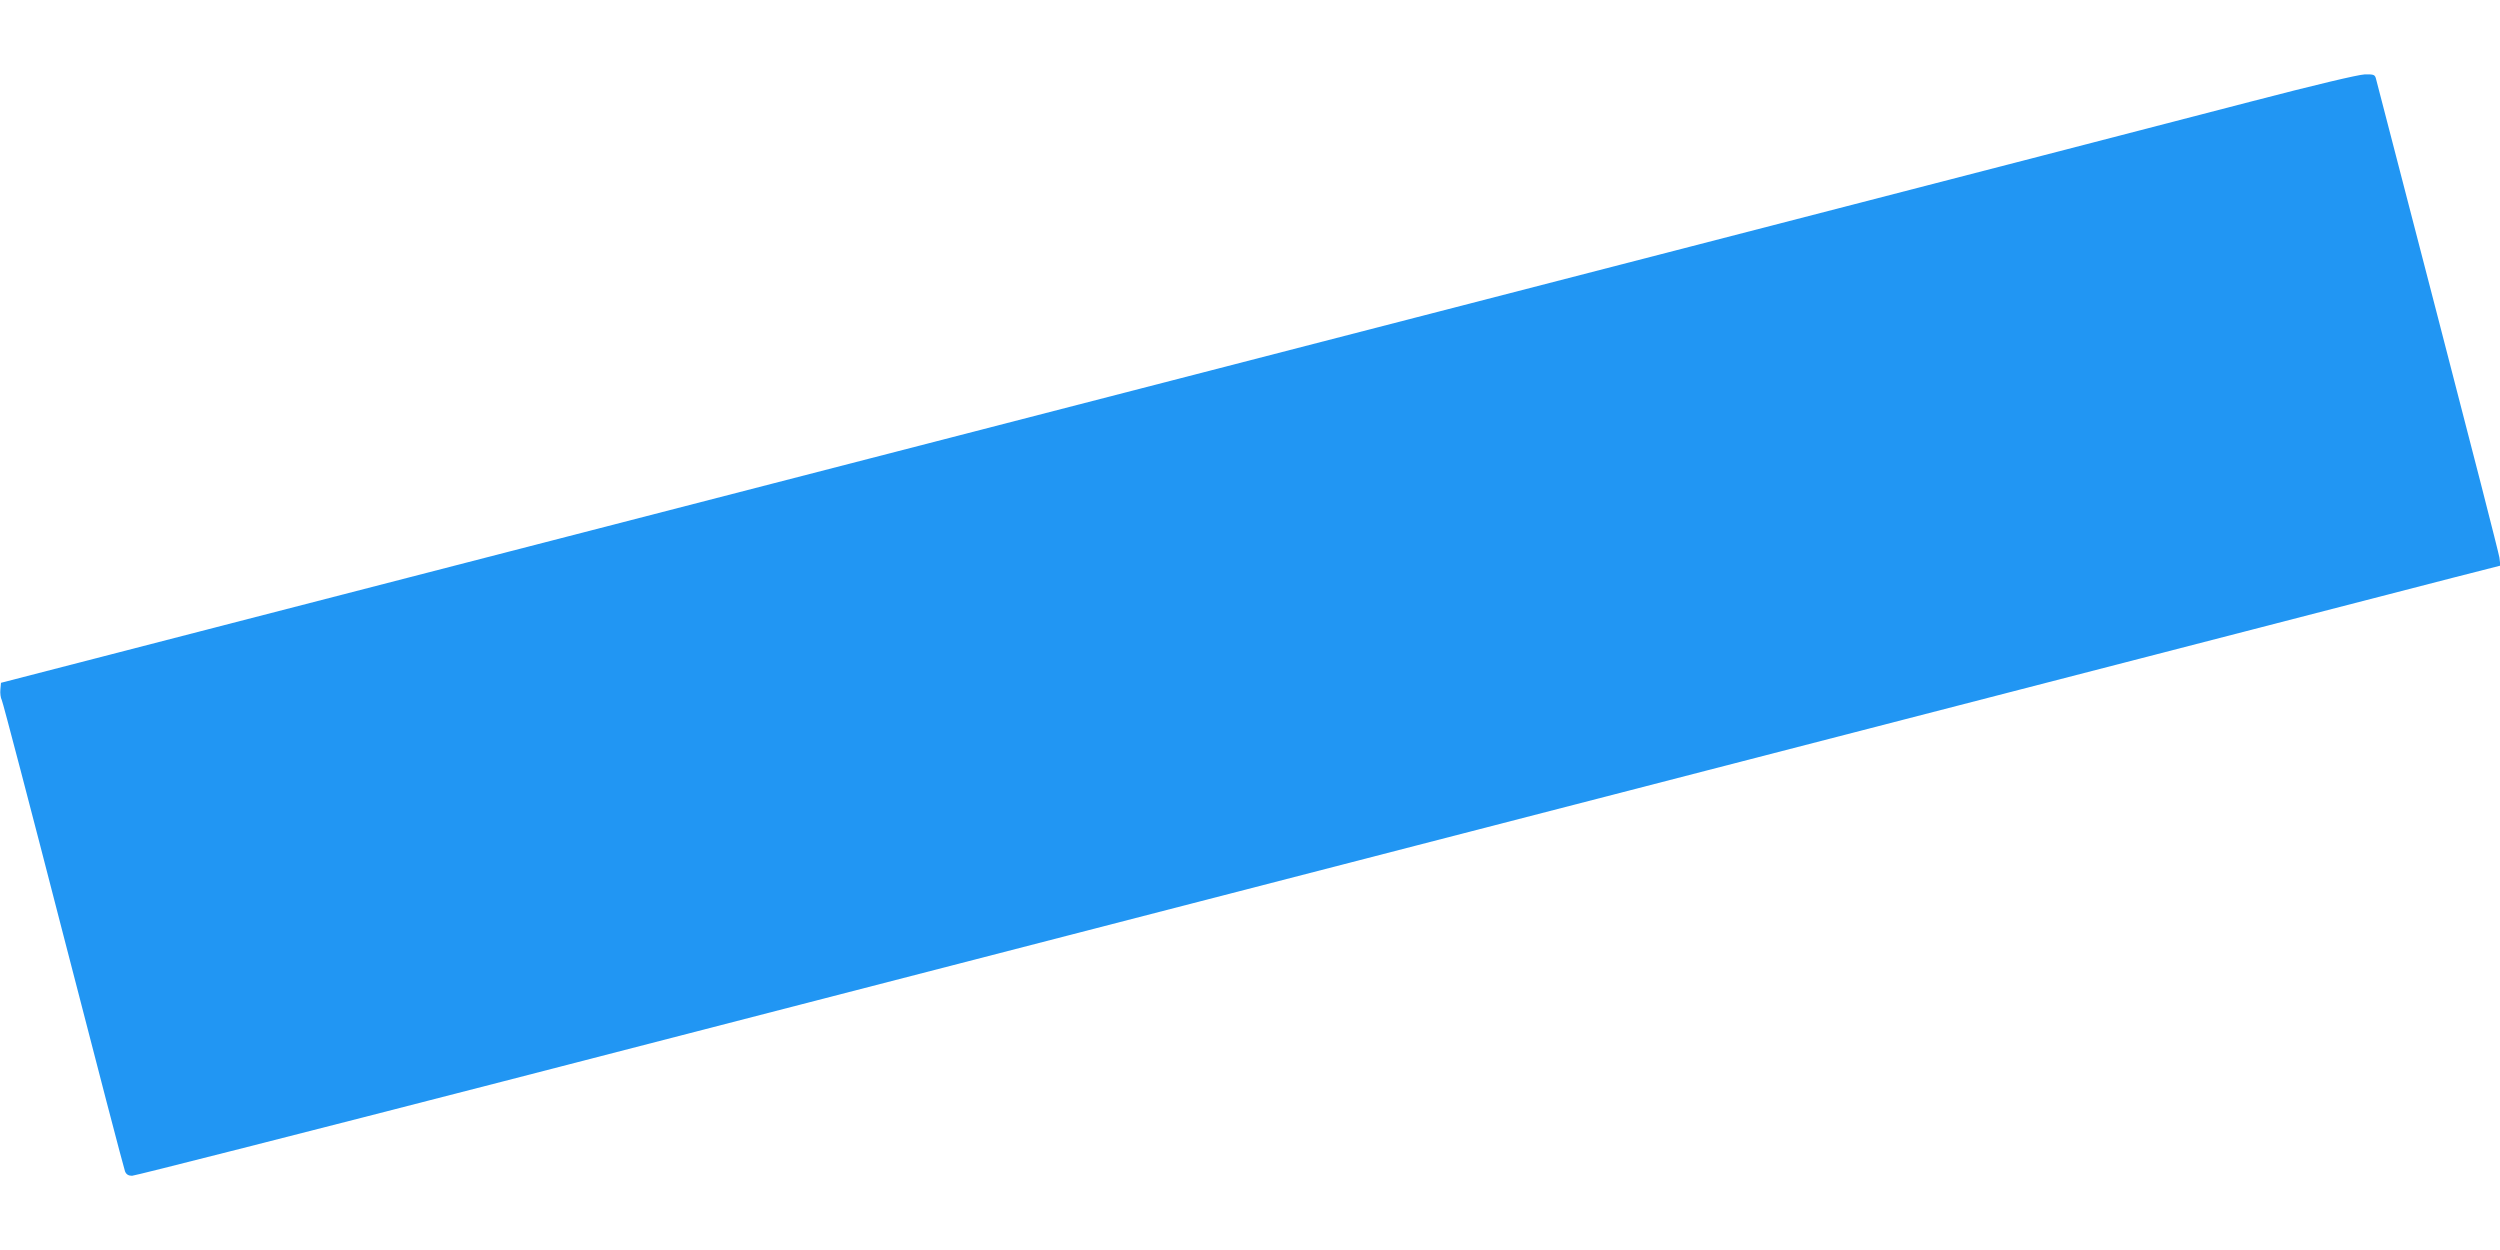 <?xml version="1.0" standalone="no"?>
<!DOCTYPE svg PUBLIC "-//W3C//DTD SVG 20010904//EN"
 "http://www.w3.org/TR/2001/REC-SVG-20010904/DTD/svg10.dtd">
<svg version="1.0" xmlns="http://www.w3.org/2000/svg"
 width="1280pt" height="640pt" viewBox="0 0 1280 640"
 preserveAspectRatio="xMidYMid meet">
<g transform="translate(0,640) scale(0.1,-0.1)"
fill="#2196f3" stroke="none">
<path d="M11525 5880 c-291 -76 -1578 -409 -2860 -740 -1282 -331 -3176 -820
-4210 -1087 -1034 -267 -2458 -635 -3165 -817 l-1285 -332 -3 -34 c-2 -18 1
-43 7 -54 6 -12 148 -554 316 -1206 168 -652 310 -1195 315 -1207 6 -16 18
-23 36 -23 14 0 871 218 1903 484 1954 505 3994 1032 7611 1966 1174 303 2242
579 2373 613 l239 61 -5 41 c-3 22 -145 576 -315 1230 -170 655 -312 1202
-316 1218 -6 25 -10 27 -59 26 -32 -1 -256 -54 -582 -139z"/>
</g>
</svg>
